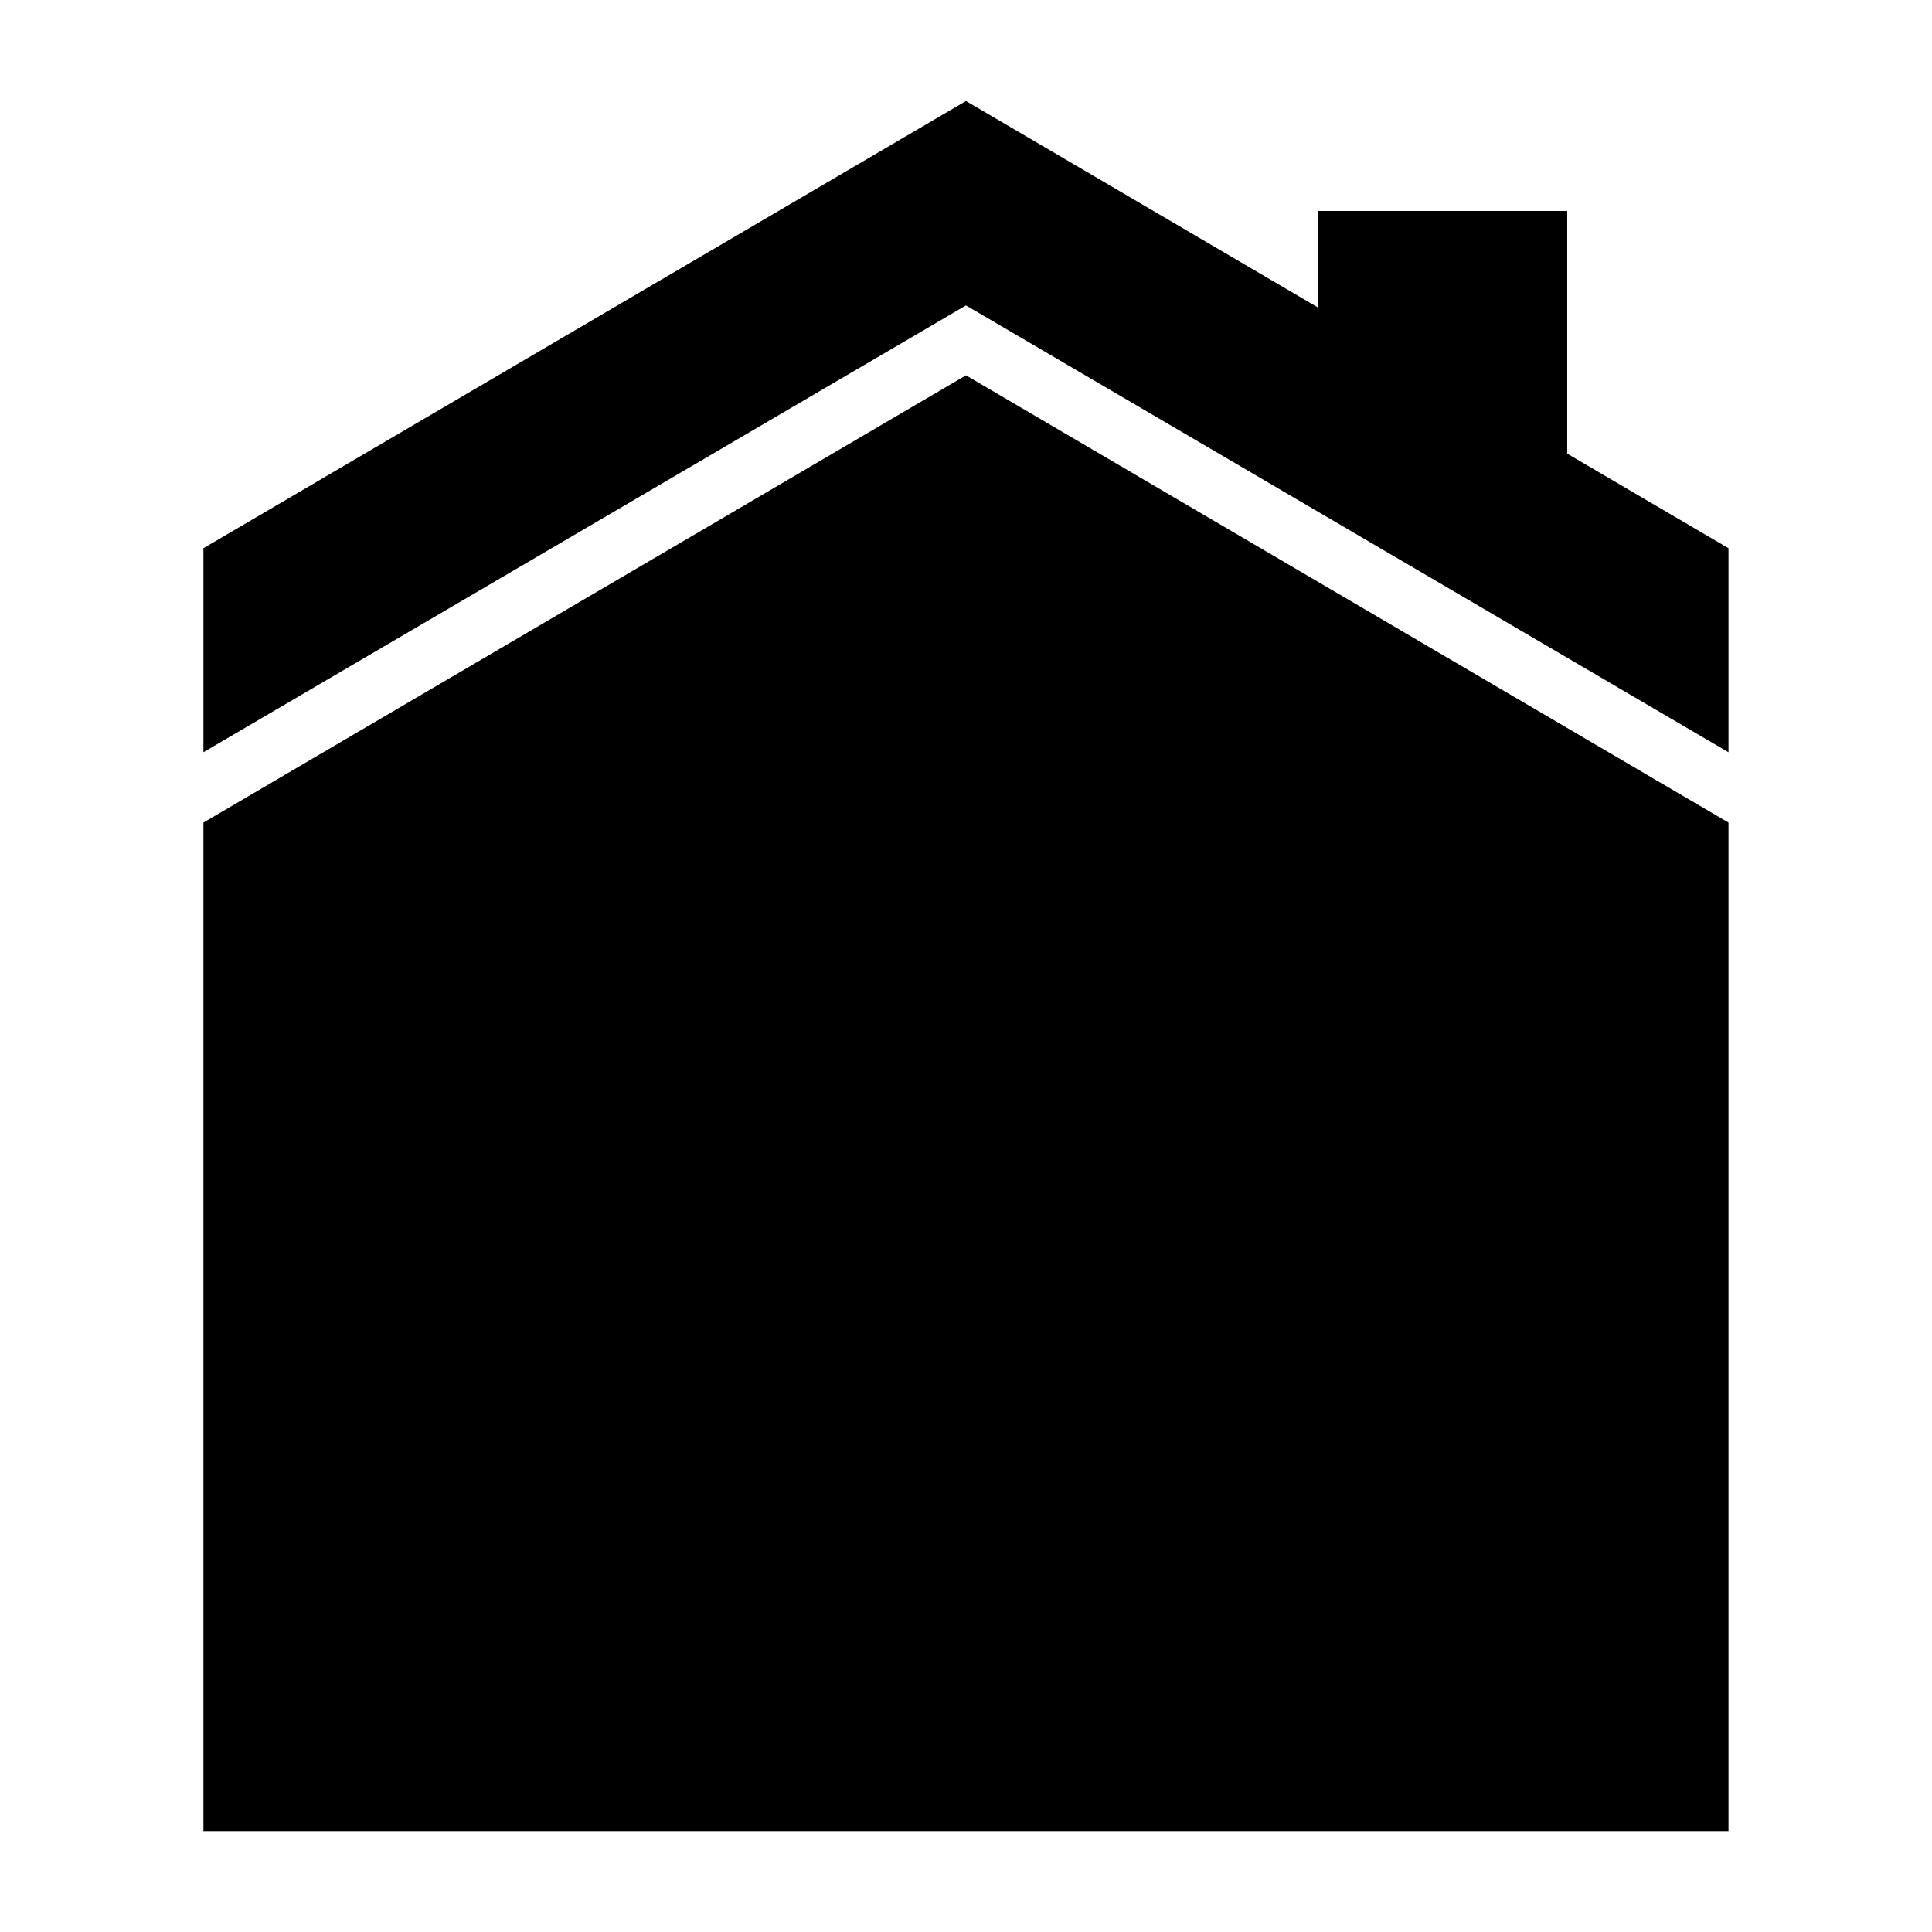 <?xml version="1.0" encoding="UTF-8"?>
<!-- Uploaded to: SVG Repo, www.svgrepo.com, Generator: SVG Repo Mixer Tools -->
<svg fill="#000000" width="800px" height="800px" version="1.1" viewBox="144 144 512 512" xmlns="http://www.w3.org/2000/svg">
 <path d="m197.91 289.28 202.08-118.51 93.285 54.715v-25.574h66.051v64.312l42.742 25.059v54.078l-202.08-118.42-202.08 118.41zm404.16 72.715v267.24h-404.16v-267.24l202.08-118.53 202.08 118.53z" fill-rule="evenodd"/>
</svg>